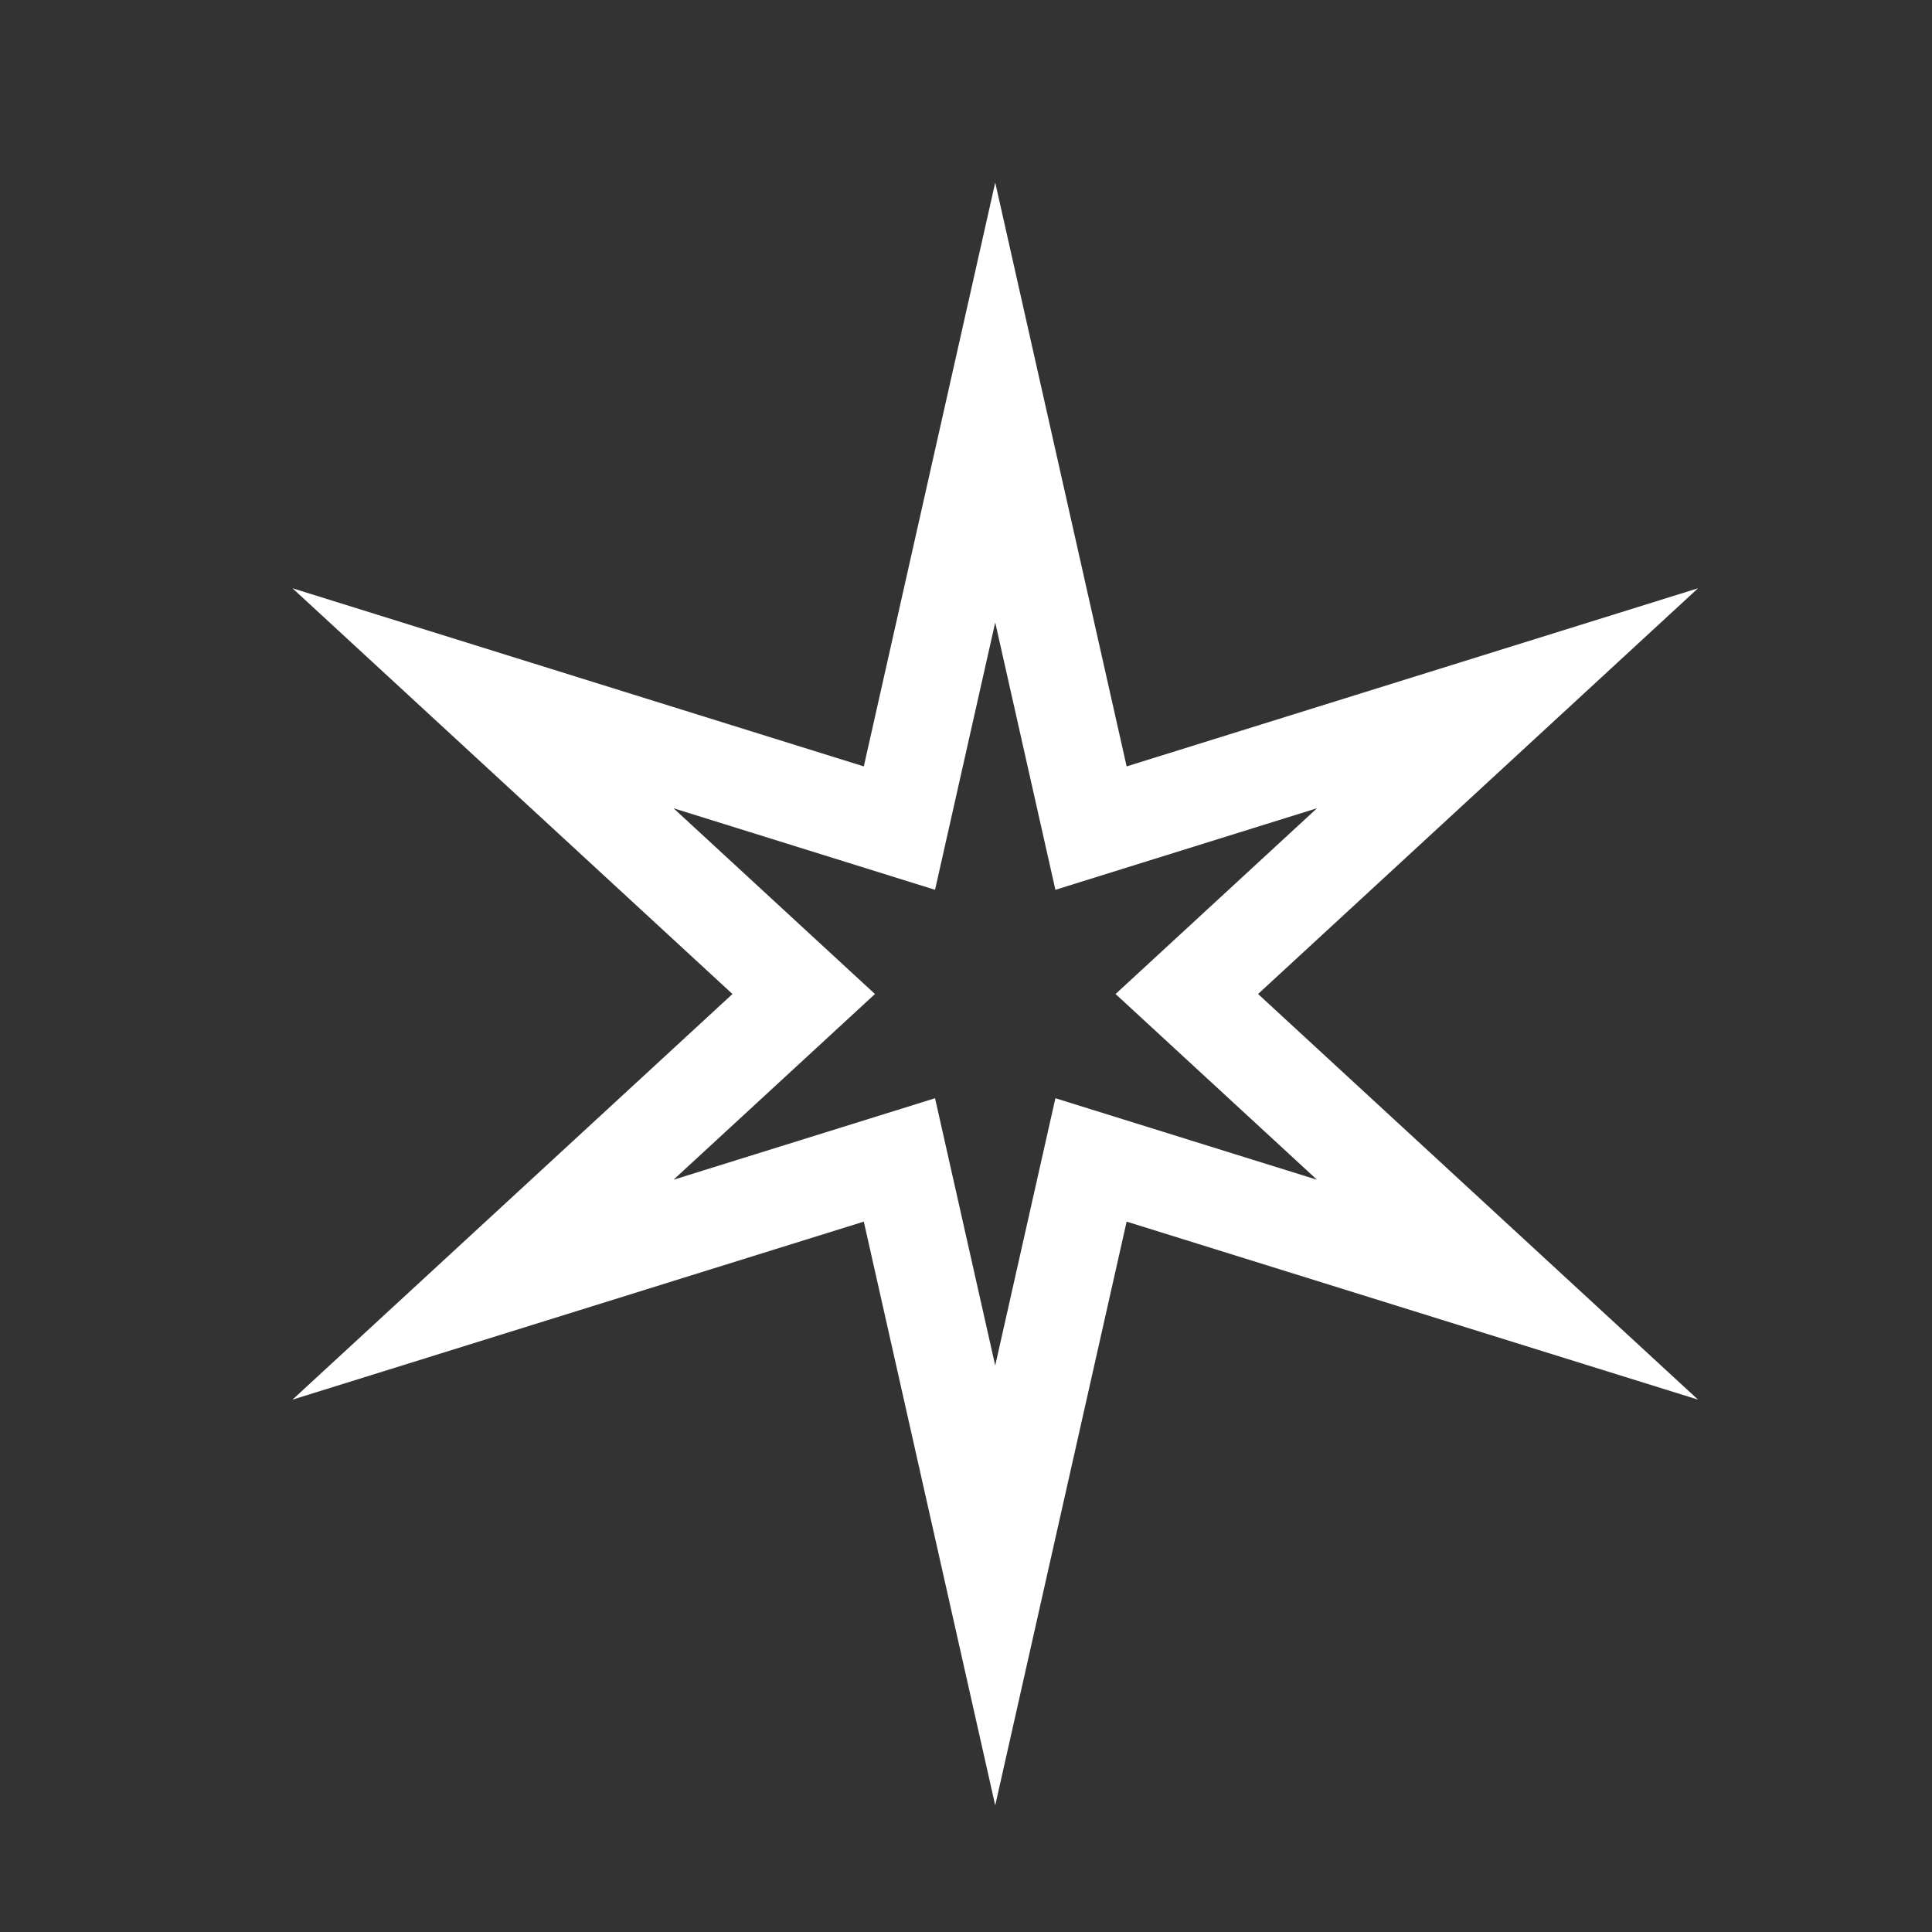 <svg width="24" height="24" viewBox="0 0 24 24" fill="none" xmlns="http://www.w3.org/2000/svg">
<rect x="0" y="0" width="24" height="24" fill="#333333" stroke="none"/>
<path d="M12.363 5L13.553 10.287L18.727 8.674L14.743 12.348L18.727 16.021L13.553 14.409L12.363 19.695L11.173 14.409L6 16.021L9.984 12.348L6 8.674L11.173 10.287L12.363 5Z" stroke="white" stroke-width="1.2" stroke-miterlimit="10"/>
</svg>
